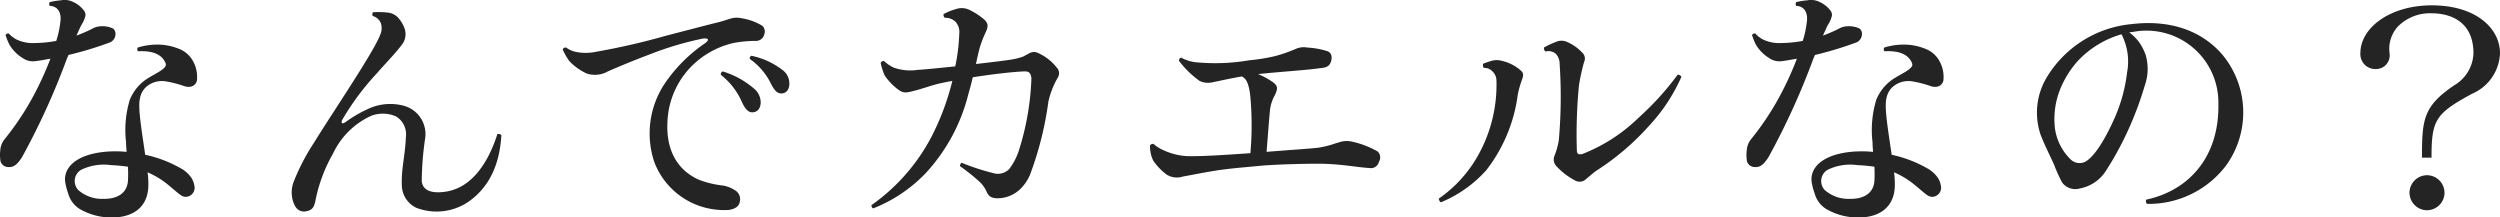 <svg xmlns="http://www.w3.org/2000/svg" width="235.475" height="20.486" viewBox="0 0 235.475 20.486"><path d="M9.55-14.25a33.358,33.358,0,0,0,3.95-1.2.874.874,0,0,0,.475-.7.675.675,0,0,0-.2-.575,2.293,2.293,0,0,0-1.225-.225,1.788,1.788,0,0,0-.8.25,13.948,13.948,0,0,1-1.45.625c.175-.375.325-.725.45-.975a2.82,2.82,0,0,0,.4-.9.67.67,0,0,0-.175-.525,2.65,2.65,0,0,0-1-.775A1.778,1.778,0,0,0,8.85-19.4a6.794,6.794,0,0,0-1.075.175.426.426,0,0,0,0,.35c.825.025,1.15.725,1,1.575A8.908,8.908,0,0,1,8.4-15.575a11.639,11.639,0,0,1-2.05.2,3.473,3.473,0,0,1-1.725-.35,2.7,2.7,0,0,1-.7-.55.285.285,0,0,0-.3.15A5.457,5.457,0,0,0,4-15.2a3.723,3.723,0,0,0,1.25,1.25,1.671,1.671,0,0,0,1.225.275c.45-.05.925-.15,1.375-.225A29.92,29.92,0,0,1,6.1-10.125a26.12,26.12,0,0,1-2.6,3.85A1.875,1.875,0,0,0,3.125-5.25,3.524,3.524,0,0,0,3.15-4.225a.76.76,0,0,0,.625.525c.6.075.925-.2,1.4-.925A68.1,68.1,0,0,0,9.4-13.9Zm11.7.525A2.561,2.561,0,0,0,19.9-14.85a5.364,5.364,0,0,0-1.775-.375,6.262,6.262,0,0,0-2.05.275.3.3,0,0,0,.025.35c1.475-.075,2.175.35,2.5.925.2.35.15.475-.125.725-.4.35-1.125.65-1.75,1.1a4.283,4.283,0,0,0-1.4,1.825,9.8,9.8,0,0,0-.35,4c0,.275.025.575.05.9-.325-.025-.675-.05-1.025-.05-2.975,0-4.875,1.1-4.775,2.775a5.618,5.618,0,0,0,.3,1.2A2.479,2.479,0,0,0,10.875.4a5.852,5.852,0,0,0,2.45.65c1.95.1,3.825-.7,3.75-3.25A7.557,7.557,0,0,0,17-3.2a8.063,8.063,0,0,1,2.05,1.275c.45.375.85.725,1.075.875a.788.788,0,0,0,.95,0,.843.843,0,0,0,.325-.925A1.849,1.849,0,0,0,21-2.85a2.862,2.862,0,0,0-.875-.725,11.658,11.658,0,0,0-3.35-1.275c-.175-1.25-.4-2.6-.5-3.675-.125-1.25-.075-2.05.55-2.675a2.259,2.259,0,0,1,1.975-.55,10.285,10.285,0,0,1,1.625.425c.65.225,1.125-.05,1.225-.525A3.091,3.091,0,0,0,21.25-13.725ZM15.15-2.35c-.125,1.325-1.3,1.675-2.3,1.65a3.375,3.375,0,0,1-2.375-.825,1.235,1.235,0,0,1,.25-1.9,4.878,4.878,0,0,1,2.825-.45,15.813,15.813,0,0,1,1.6.15A12.6,12.6,0,0,1,15.15-2.35ZM49.95-6.8c-.95,2.95-2.525,5-4.725,5.4-1.125.2-2.275.1-2.4-.95a28.575,28.575,0,0,1,.325-4.075,2.763,2.763,0,0,0-2.05-3.05,4.919,4.919,0,0,0-3.025.175,11.853,11.853,0,0,0-2.4,1.35c-.325.225-.475.175-.35-.175a24.452,24.452,0,0,1,3.275-4.4c.8-.925,1.7-1.825,2.3-2.625a1.612,1.612,0,0,0,.35-1.45,2.787,2.787,0,0,0-.5-.975,1.557,1.557,0,0,0-1.2-.675,8.067,8.067,0,0,0-1.325-.025.43.43,0,0,0-.025.35,1.18,1.18,0,0,1,.75.625,1.49,1.49,0,0,1-.05,1.175c-.65,1.7-4.725,7.675-6.2,10.1a20.067,20.067,0,0,0-1.95,3.75A2.724,2.724,0,0,0,30.6-.95,2.457,2.457,0,0,0,30.95.075a.938.938,0,0,0,.975.4c.55-.1.75-.35.875-.95a14.61,14.61,0,0,1,1.675-4.5,7.3,7.3,0,0,1,3.6-3.55,3.081,3.081,0,0,1,2.35.075,1.982,1.982,0,0,1,.9,1.975c-.05,1.6-.45,3.025-.375,4.525A2.379,2.379,0,0,0,42.325.15a5.356,5.356,0,0,0,4.9-.575c1.85-1.3,2.925-3.325,3.1-6.275A.418.418,0,0,0,49.95-6.8Zm6.475-8.15a.3.3,0,0,0-.325.175,5.754,5.754,0,0,0,.625,1.1,5.187,5.187,0,0,0,1.65,1.175,2.469,2.469,0,0,0,1.975-.2c1.075-.475,2.725-1.15,4-1.625A30.121,30.121,0,0,1,69.325-15.8c.525-.05.575.125.25.4a14.261,14.261,0,0,0-3.95,3.975,8.485,8.485,0,0,0-.9,7.25A7,7,0,0,0,69.5.125,7.141,7.141,0,0,0,71.7.35c.6-.075,1-.325,1.075-.75A.976.976,0,0,0,72.3-1.525a3.021,3.021,0,0,0-1.075-.425,8.953,8.953,0,0,1-2.3-.55c-1.75-.775-3.15-2.475-2.95-5.575a7.837,7.837,0,0,1,2.675-5.5,8.178,8.178,0,0,1,3.525-1.8,11.15,11.15,0,0,1,2.1-.2.8.8,0,0,0,.825-.675.708.708,0,0,0-.2-.75,5.243,5.243,0,0,0-1.9-.7,2.083,2.083,0,0,0-1.175.05c-.5.15-.725.25-1.5.425-.7.175-2.8.725-4.45,1.15A65.44,65.44,0,0,1,58.95-14.5a4.526,4.526,0,0,1-1.65-.05A2.391,2.391,0,0,1,56.425-14.95ZM75.75-11.475c.375.7.625.85.975.85.425-.025.725-.35.725-.925a1.584,1.584,0,0,0-.7-1.325,7.185,7.185,0,0,0-2.875-1.3.255.255,0,0,0-.15.3A6.144,6.144,0,0,1,75.75-11.475ZM73-9.775c.35.75.675.95,1,.925.4-.025.725-.3.75-.9a1.7,1.7,0,0,0-.65-1.35,8.123,8.123,0,0,0-2.925-1.6.286.286,0,0,0-.175.325A6.6,6.6,0,0,1,73-9.775Zm29.625-3.3a4.622,4.622,0,0,0-1.725-1.35.876.876,0,0,0-.825,0c-.225.125-.425.225-.6.325a6.182,6.182,0,0,1-1.075.275c-.425.075-1.825.25-3.375.425.1-.475.2-.925.3-1.325A9.317,9.317,0,0,1,95.95-16.4c.25-.55.225-.8-.1-1.15a6.38,6.38,0,0,0-1.5-.975,1.665,1.665,0,0,0-1.2-.05,5.513,5.513,0,0,0-1.175.475.348.348,0,0,0,.125.35,1.345,1.345,0,0,1,1.025.4,1.469,1.469,0,0,1,.325,1.15,17.346,17.346,0,0,1-.375,3.025c-1.525.15-2.9.3-3.5.325a4.752,4.752,0,0,1-2.275-.2,3.536,3.536,0,0,1-.925-.625.286.286,0,0,0-.325.175,5.927,5.927,0,0,0,.375,1.175,5.5,5.5,0,0,0,1.3,1.35c.45.325.725.3,1.375.125.75-.175,1.525-.475,2.425-.7.35-.075.775-.175,1.275-.25a23.84,23.84,0,0,1-1.975,5.275A18.207,18.207,0,0,1,85.175-.1c0,.1.075.275.175.3a13.923,13.923,0,0,0,4.925-3.3A17.032,17.032,0,0,0,94.3-10.525c.15-.525.3-1.075.425-1.625,1.75-.275,3.65-.5,4.775-.55.475-.025.675.075.75.625a25.2,25.2,0,0,1-1.175,6.8A5.745,5.745,0,0,1,98.15-3.5a1.486,1.486,0,0,1-1.5.375A21.262,21.262,0,0,1,93.675-4.1a.367.367,0,0,0-.15.325,18.051,18.051,0,0,1,1.9,1.525,2.742,2.742,0,0,1,.6.875c.25.575.65.675,1.4.6a3.125,3.125,0,0,0,1.725-.8,4.15,4.15,0,0,0,.95-1.35,31.446,31.446,0,0,0,1.75-6.95,8.073,8.073,0,0,1,.9-2.275A.759.759,0,0,0,102.625-13.075ZM118.85-12c.275-.05.75-.15,1.225-.225.4.2.625.6.775,1.7A30,30,0,0,1,120.875-5c-1.85.125-4.575.325-6,.275a6.033,6.033,0,0,1-2.175-.55,3.447,3.447,0,0,1-.95-.6.384.384,0,0,0-.325.125,2.991,2.991,0,0,0,.3,1.45A5.411,5.411,0,0,0,113-2.975a1.826,1.826,0,0,0,1.525.175c.85-.15,1.65-.325,2.9-.525,1.275-.225,3-.35,4.525-.5,1.9-.15,4.825-.2,5.9-.175,1.95.075,3.025.325,4.25.4a.763.763,0,0,0,.875-.575.784.784,0,0,0-.1-.975,8.4,8.4,0,0,0-2.375-.925,2.261,2.261,0,0,0-1-.025c-.275.075-.625.175-.9.275a9.852,9.852,0,0,1-1.275.3c-.725.1-3.15.25-4.925.4.1-1.25.225-2.95.325-3.975a3.7,3.7,0,0,1,.475-1.4c.25-.575.275-.8-.15-1.15a7.339,7.339,0,0,0-1.45-.8c1.85-.2,4.6-.375,5.775-.55.525-.05.925-.1,1.1-.65.125-.45.025-.8-.325-.95a7.637,7.637,0,0,0-1.925-.35,1.831,1.831,0,0,0-1.125.15,14.45,14.45,0,0,1-1.875.65,17.838,17.838,0,0,1-2.45.4,19.072,19.072,0,0,1-5.15.175A4.014,4.014,0,0,1,114.35-14a.291.291,0,0,0-.2.3,8.79,8.79,0,0,0,1.95,1.9,1.84,1.84,0,0,0,1.2.125Zm29.675-2.95a.4.4,0,0,0,.15.375,1.082,1.082,0,0,1,.925.175,1.342,1.342,0,0,1,.4.95,46.53,46.53,0,0,1-.075,7.225,6.717,6.717,0,0,1-.4,1.45.915.915,0,0,0,.175,1,6.309,6.309,0,0,0,1.725,1.325.856.856,0,0,0,1.025-.075c.45-.375.725-.625,1.05-.85a23.921,23.921,0,0,0,4.9-4.175,16.5,16.5,0,0,0,3.075-4.65.46.46,0,0,0-.35-.2,26.717,26.717,0,0,1-3.675,4.05,15.8,15.8,0,0,1-5.3,3.425c-.35.075-.5.025-.525-.3a47.217,47.217,0,0,1,.2-6.175,19.543,19.543,0,0,1,.475-2.175.748.748,0,0,0-.175-.9A4.266,4.266,0,0,0,150.65-15.5a1.25,1.25,0,0,0-.95,0A8.45,8.45,0,0,0,148.525-14.95Zm-5.65,1.925a.973.973,0,0,1,.75.275,1.219,1.219,0,0,1,.425.875,13.593,13.593,0,0,1-1.825,7.25,12.131,12.131,0,0,1-3.6,3.9c0,.125.1.325.2.35a11.768,11.768,0,0,0,4.25-3,14.641,14.641,0,0,0,2.975-7.075,8.541,8.541,0,0,1,.4-1.45c.2-.55.15-.7-.3-1.05a4.1,4.1,0,0,0-1.6-.75,1.742,1.742,0,0,0-.95,0,7.292,7.292,0,0,0-.8.275A.4.4,0,0,0,142.875-13.025ZM174.05-14.25a33.358,33.358,0,0,0,3.95-1.2.874.874,0,0,0,.475-.7.675.675,0,0,0-.2-.575,2.293,2.293,0,0,0-1.225-.225,1.788,1.788,0,0,0-.8.25,13.947,13.947,0,0,1-1.45.625c.175-.375.325-.725.45-.975a2.82,2.82,0,0,0,.4-.9.67.67,0,0,0-.175-.525,2.65,2.65,0,0,0-1-.775,1.778,1.778,0,0,0-1.125-.15,6.794,6.794,0,0,0-1.075.175.426.426,0,0,0,0,.35c.825.025,1.15.725,1,1.575a8.907,8.907,0,0,1-.375,1.725,11.639,11.639,0,0,1-2.05.2,3.473,3.473,0,0,1-1.725-.35,2.7,2.7,0,0,1-.7-.55.285.285,0,0,0-.3.15,5.458,5.458,0,0,0,.375.925,3.723,3.723,0,0,0,1.25,1.25,1.671,1.671,0,0,0,1.225.275c.45-.05.925-.15,1.375-.225a29.922,29.922,0,0,1-1.75,3.775,26.12,26.12,0,0,1-2.6,3.85,1.875,1.875,0,0,0-.375,1.025,3.524,3.524,0,0,0,.025,1.025.76.76,0,0,0,.625.525c.6.075.925-.2,1.4-.925A68.1,68.1,0,0,0,173.9-13.9Zm11.7.525a2.562,2.562,0,0,0-1.35-1.125,5.364,5.364,0,0,0-1.775-.375,6.262,6.262,0,0,0-2.05.275.3.3,0,0,0,.025.35c1.475-.075,2.175.35,2.5.925.2.35.15.475-.125.725-.4.35-1.125.65-1.75,1.1a4.283,4.283,0,0,0-1.4,1.825,9.8,9.8,0,0,0-.35,4c0,.275.025.575.05.9-.325-.025-.675-.05-1.025-.05-2.975,0-4.875,1.1-4.775,2.775a5.619,5.619,0,0,0,.3,1.2,2.479,2.479,0,0,0,1.35,1.6,5.852,5.852,0,0,0,2.45.65c1.95.1,3.825-.7,3.75-3.25a7.557,7.557,0,0,0-.075-1,8.063,8.063,0,0,1,2.05,1.275c.45.375.85.725,1.075.875a.788.788,0,0,0,.95,0,.843.843,0,0,0,.325-.925,1.849,1.849,0,0,0-.4-.875,2.862,2.862,0,0,0-.875-.725,11.658,11.658,0,0,0-3.35-1.275c-.175-1.25-.4-2.6-.5-3.675-.125-1.25-.075-2.05.55-2.675a2.259,2.259,0,0,1,1.975-.55,10.285,10.285,0,0,1,1.625.425c.65.225,1.125-.05,1.225-.525A3.091,3.091,0,0,0,185.75-13.725ZM179.65-2.35c-.125,1.325-1.3,1.675-2.3,1.65a3.375,3.375,0,0,1-2.375-.825,1.235,1.235,0,0,1,.25-1.9,4.878,4.878,0,0,1,2.825-.45,15.813,15.813,0,0,1,1.6.15A12.6,12.6,0,0,1,179.65-2.35Zm32.8-11.9c-1.725-2.025-4.55-3.4-8.65-2.9a10.466,10.466,0,0,0-8,5.15,6.459,6.459,0,0,0-.5,5.25c.4,1.05,1.05,2.3,1.3,2.9a14.188,14.188,0,0,0,.725,1.6A1.538,1.538,0,0,0,199-1.675a3.744,3.744,0,0,0,2.4-1.575,29.627,29.627,0,0,0,2.35-4.375,31.377,31.377,0,0,0,1.375-3.775,4.641,4.641,0,0,0,.075-2.85,5.017,5.017,0,0,0-.65-1.25,4.289,4.289,0,0,0-.9-.875c.125-.025.25-.025.375-.05a6.769,6.769,0,0,1,8.025,6.75c.1,5.15-2.9,8.225-6.8,9.05a.381.381,0,0,0,.075.4,9.129,9.129,0,0,0,7.475-3.65A8.527,8.527,0,0,0,212.45-14.25Zm-9,1.65a14.991,14.991,0,0,1-1.125,4.175c-.825,1.875-1.85,3.675-2.8,4.225a1.2,1.2,0,0,1-1.35-.175,5.033,5.033,0,0,1-1.525-3,7.56,7.56,0,0,1,.45-3.525,9.038,9.038,0,0,1,1.675-2.75,9.084,9.084,0,0,1,4.15-2.55A5.59,5.59,0,0,1,203.45-12.6Zm28.675,8.025c0-3.525.35-4.15,3.825-6.025a4.328,4.328,0,0,0,2.625-3.8c0-2.375-2.275-4.525-6.425-4.525-3.95,0-6.725,2.125-6.725,4.5a1.4,1.4,0,0,0,1.425,1.5,1.293,1.293,0,0,0,1.325-1.475,3.134,3.134,0,0,1,.775-2.525,4.252,4.252,0,0,1,3.2-1.25c1.55,0,3.925.625,3.925,3.775a3.645,3.645,0,0,1-1.8,3c-2.925,1.975-3.05,3.225-3.05,6.825ZM231.7.375a1.665,1.665,0,0,0,1.65-1.65,1.665,1.665,0,0,0-1.65-1.65,1.665,1.665,0,0,0-1.65,1.65A1.664,1.664,0,0,0,231.7.375Z" transform="translate(-3.1 19.428)" fill="#242424"/></svg>